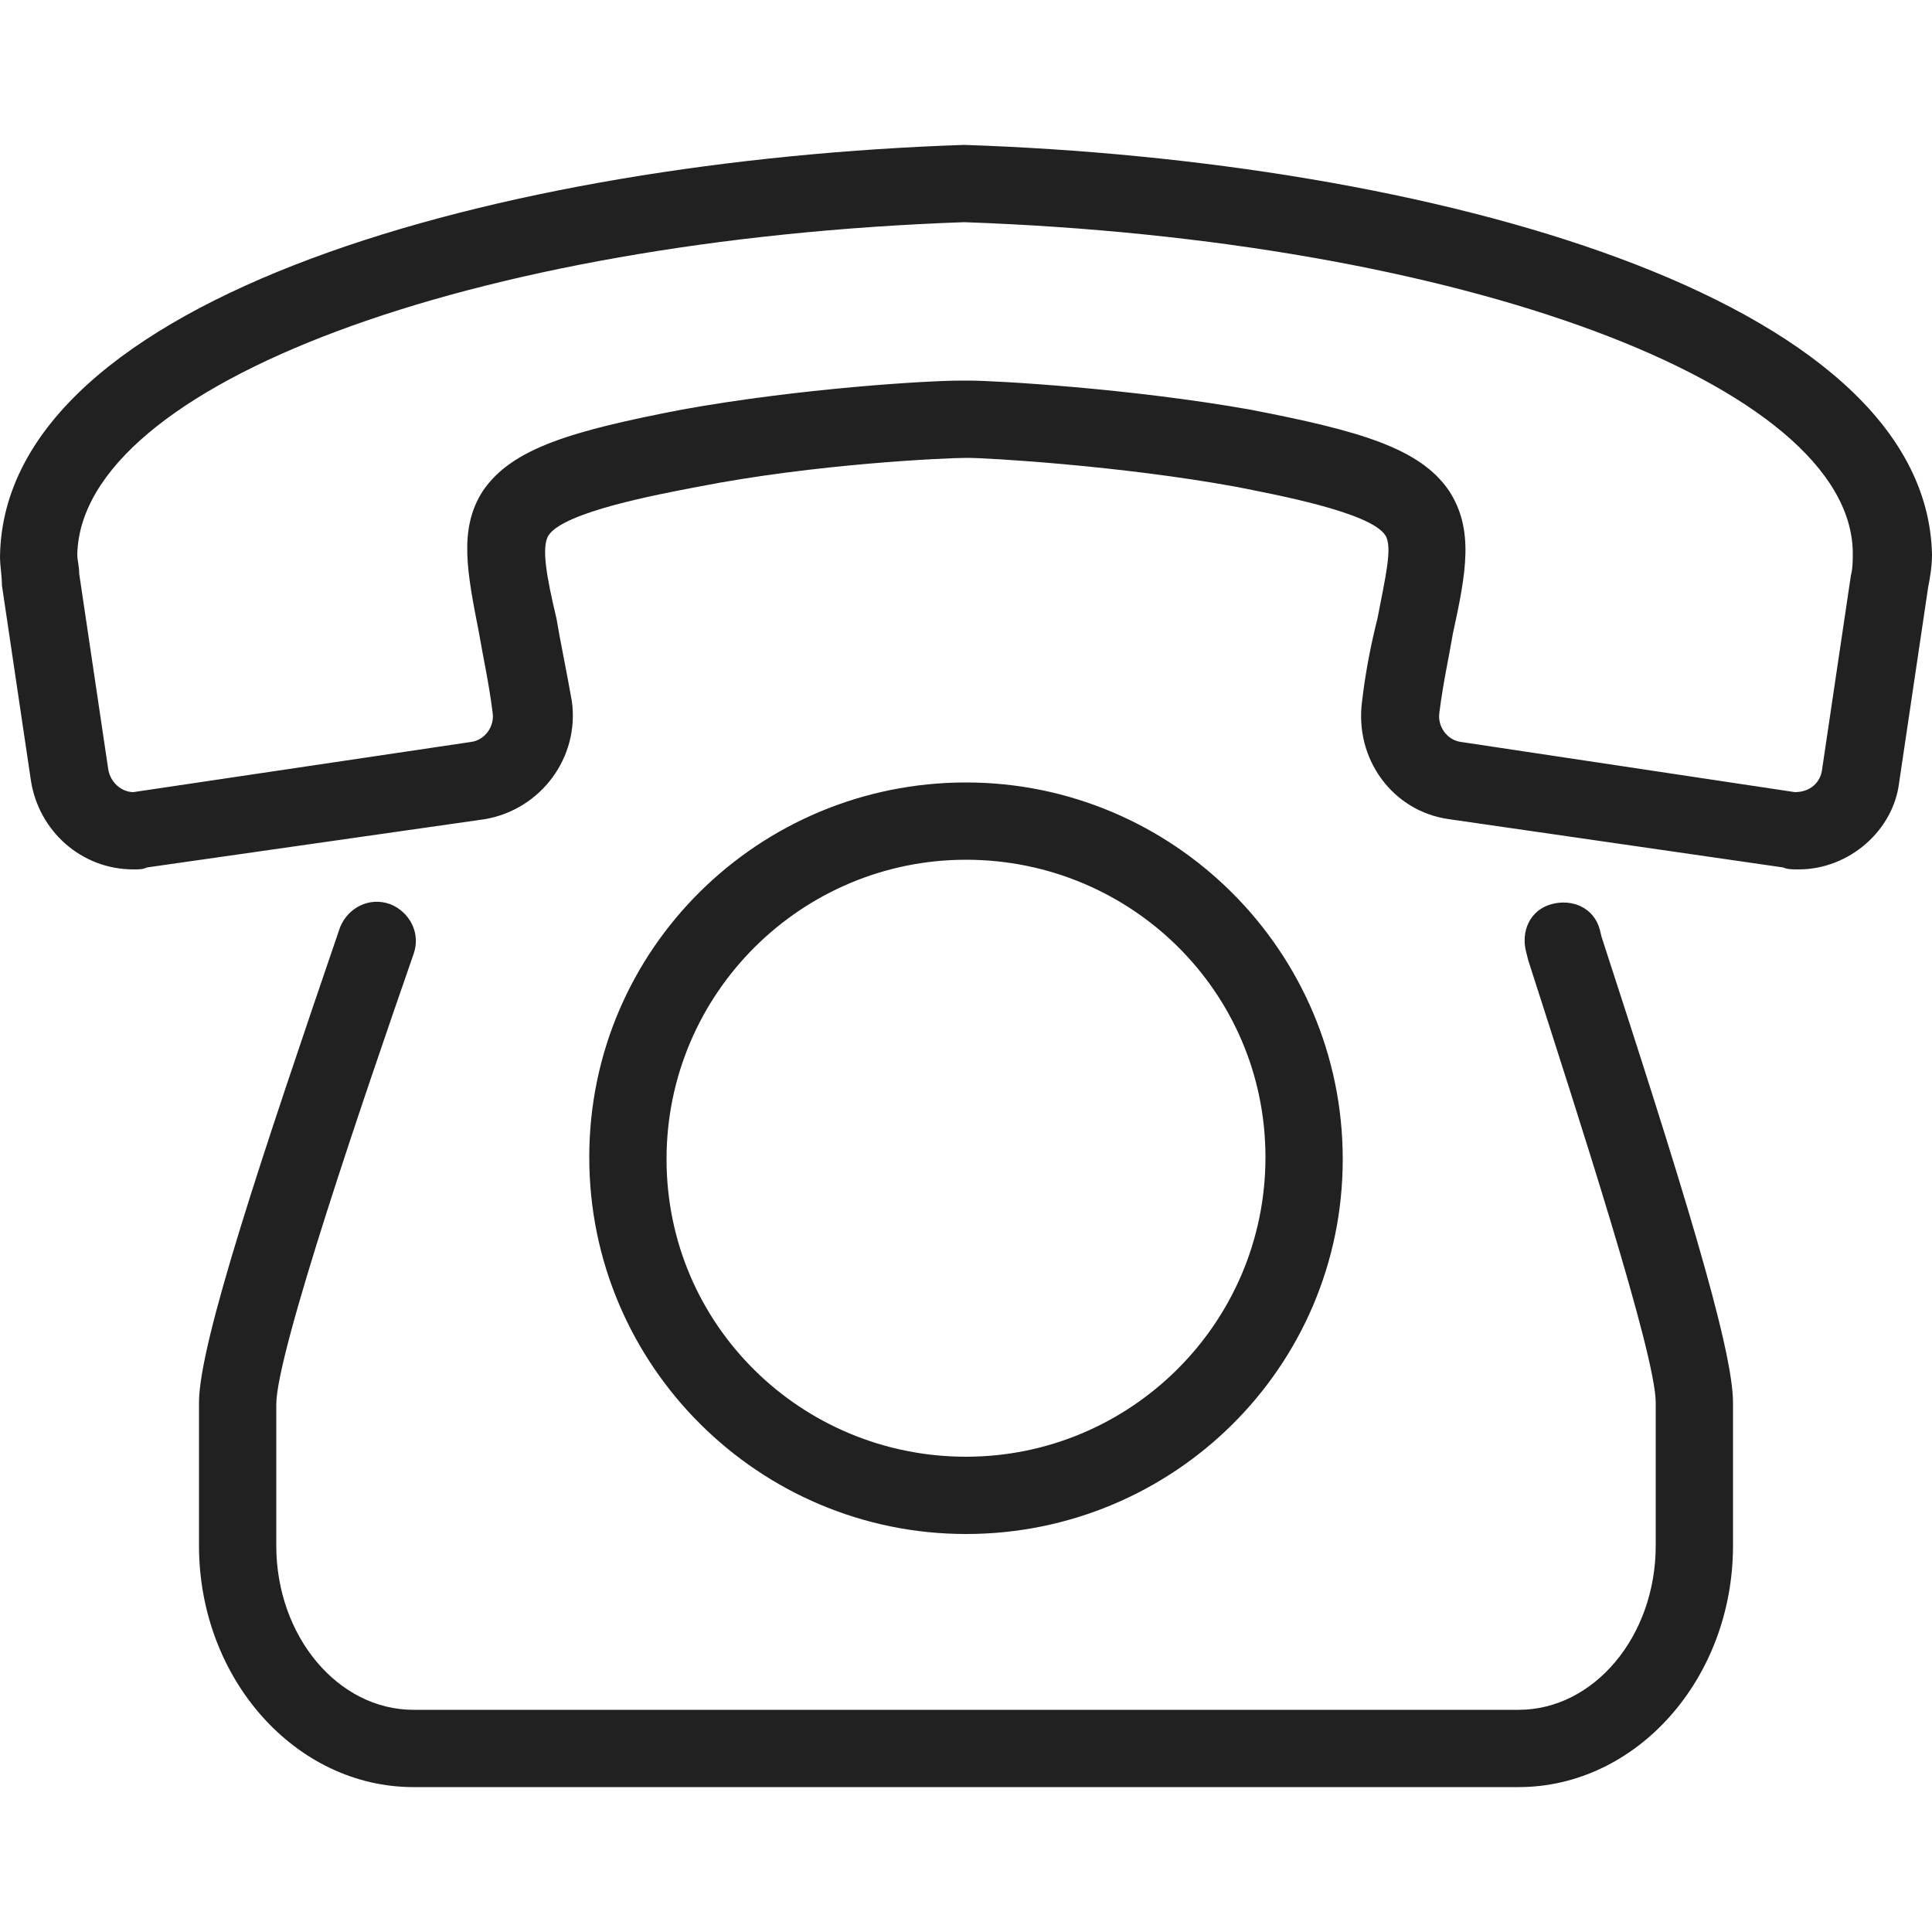 <?xml version="1.0" encoding="utf-8"?>
<!-- Generator: Adobe Illustrator 27.7.0, SVG Export Plug-In . SVG Version: 6.00 Build 0)  -->
<svg version="1.1" id="圖層_1" xmlns="http://www.w3.org/2000/svg" xmlns:xlink="http://www.w3.org/1999/xlink" x="0px" y="0px"
	 viewBox="0 0 100 100" style="enable-background:new 0 0 100 100;" xml:space="preserve">
<style type="text/css">
	.st0{fill:#212121;}
</style>
<g>
	<path class="st0" d="M50,79.4c-10.7,0-19.5-8.7-19.5-19.5S39.3,40.5,50,40.5S69.5,49.2,69.5,60S60.7,79.4,50,79.4z M50,44.5
		c-8.5,0-15.5,6.9-15.5,15.5S41.5,75.4,50,75.4c8.5,0,15.5-6.9,15.5-15.5S58.5,44.5,50,44.5z M6.9,45c-2.7,0-4.9-2-5.3-4.6L0.1,30.3
		C0.1,29.8,0,29.3,0,28.8C0.2,15.3,26.1,8.3,49.9,7.5c24,0.8,49.8,7.8,50.1,21.2c0,0.6-0.1,1.2-0.2,1.7l-1.5,10.1
		C98,43,95.7,45,93.1,45c-0.3,0-0.6,0-0.8-0.1L75,42.4c-2.9-0.4-4.9-3.1-4.5-6.1c0.2-1.7,0.5-3.1,0.8-4.3c0.4-2.1,0.8-3.7,0.4-4.3
		c-0.8-1.2-5.7-2.1-7.7-2.5c-6-1.1-12.9-1.5-13.9-1.5l-0.1,0l0,0c-1,0-7.8,0.3-13.9,1.5c-2.1,0.4-6.9,1.3-7.7,2.5
		c-0.4,0.6-0.1,2.2,0.4,4.3c0.2,1.2,0.5,2.6,0.8,4.3c0.4,2.9-1.6,5.6-4.5,6.1L7.6,44.9C7.4,45,7.2,45,6.9,45z M49.9,11.5
		C24.4,12.4,4.2,19.9,4,28.7c0,0.3,0.1,0.6,0.1,1l1.5,10.1C5.7,40.5,6.3,41,6.9,41l17.5-2.6c0.7-0.1,1.2-0.8,1.1-1.5
		c-0.2-1.6-0.5-2.9-0.7-4.1c-0.6-3.1-1.1-5.4,0.2-7.4c1.5-2.2,4.6-3.1,10.3-4.2c6.1-1.1,12.7-1.5,14.4-1.5l0.5,0l0,0
		c1.3,0,8.3,0.4,14.5,1.5c5.7,1.1,8.8,2,10.3,4.2c1.3,2,0.9,4.2,0.2,7.4c-0.2,1.2-0.5,2.5-0.7,4.1c-0.1,0.7,0.4,1.4,1.1,1.5L92.9,41
		c0.8,0,1.3-0.5,1.4-1.1l1.5-10.1c0.1-0.4,0.1-0.8,0.1-1.2C95.8,19.9,75.6,12.4,49.9,11.5z"/>
</g>
<g>
	<path class="st0" d="M78.6,92.5H21.4c-6.1,0-11.1-5.6-11.1-12.5v-7.4c0-3.1,3.3-12.9,7.3-24.6c0.4-1,1.5-1.6,2.6-1.2
		c1,0.4,1.6,1.5,1.2,2.6c-2.5,7.2-7.1,20.6-7.1,23.3V80c0,4.7,3.2,8.5,7.1,8.5h57.2c3.9,0,7.1-3.8,7.1-8.5v-7.4
		c0-2.5-4-14.8-6.6-22.9l-0.1-0.4c-0.3-1.1,0.2-2.2,1.3-2.5c1.1-0.3,2.2,0.2,2.5,1.3l0.1,0.4c4,12.3,6.8,21.2,6.8,24.1V80
		C89.7,86.9,84.7,92.5,78.6,92.5z"/>
</g>
</svg>
